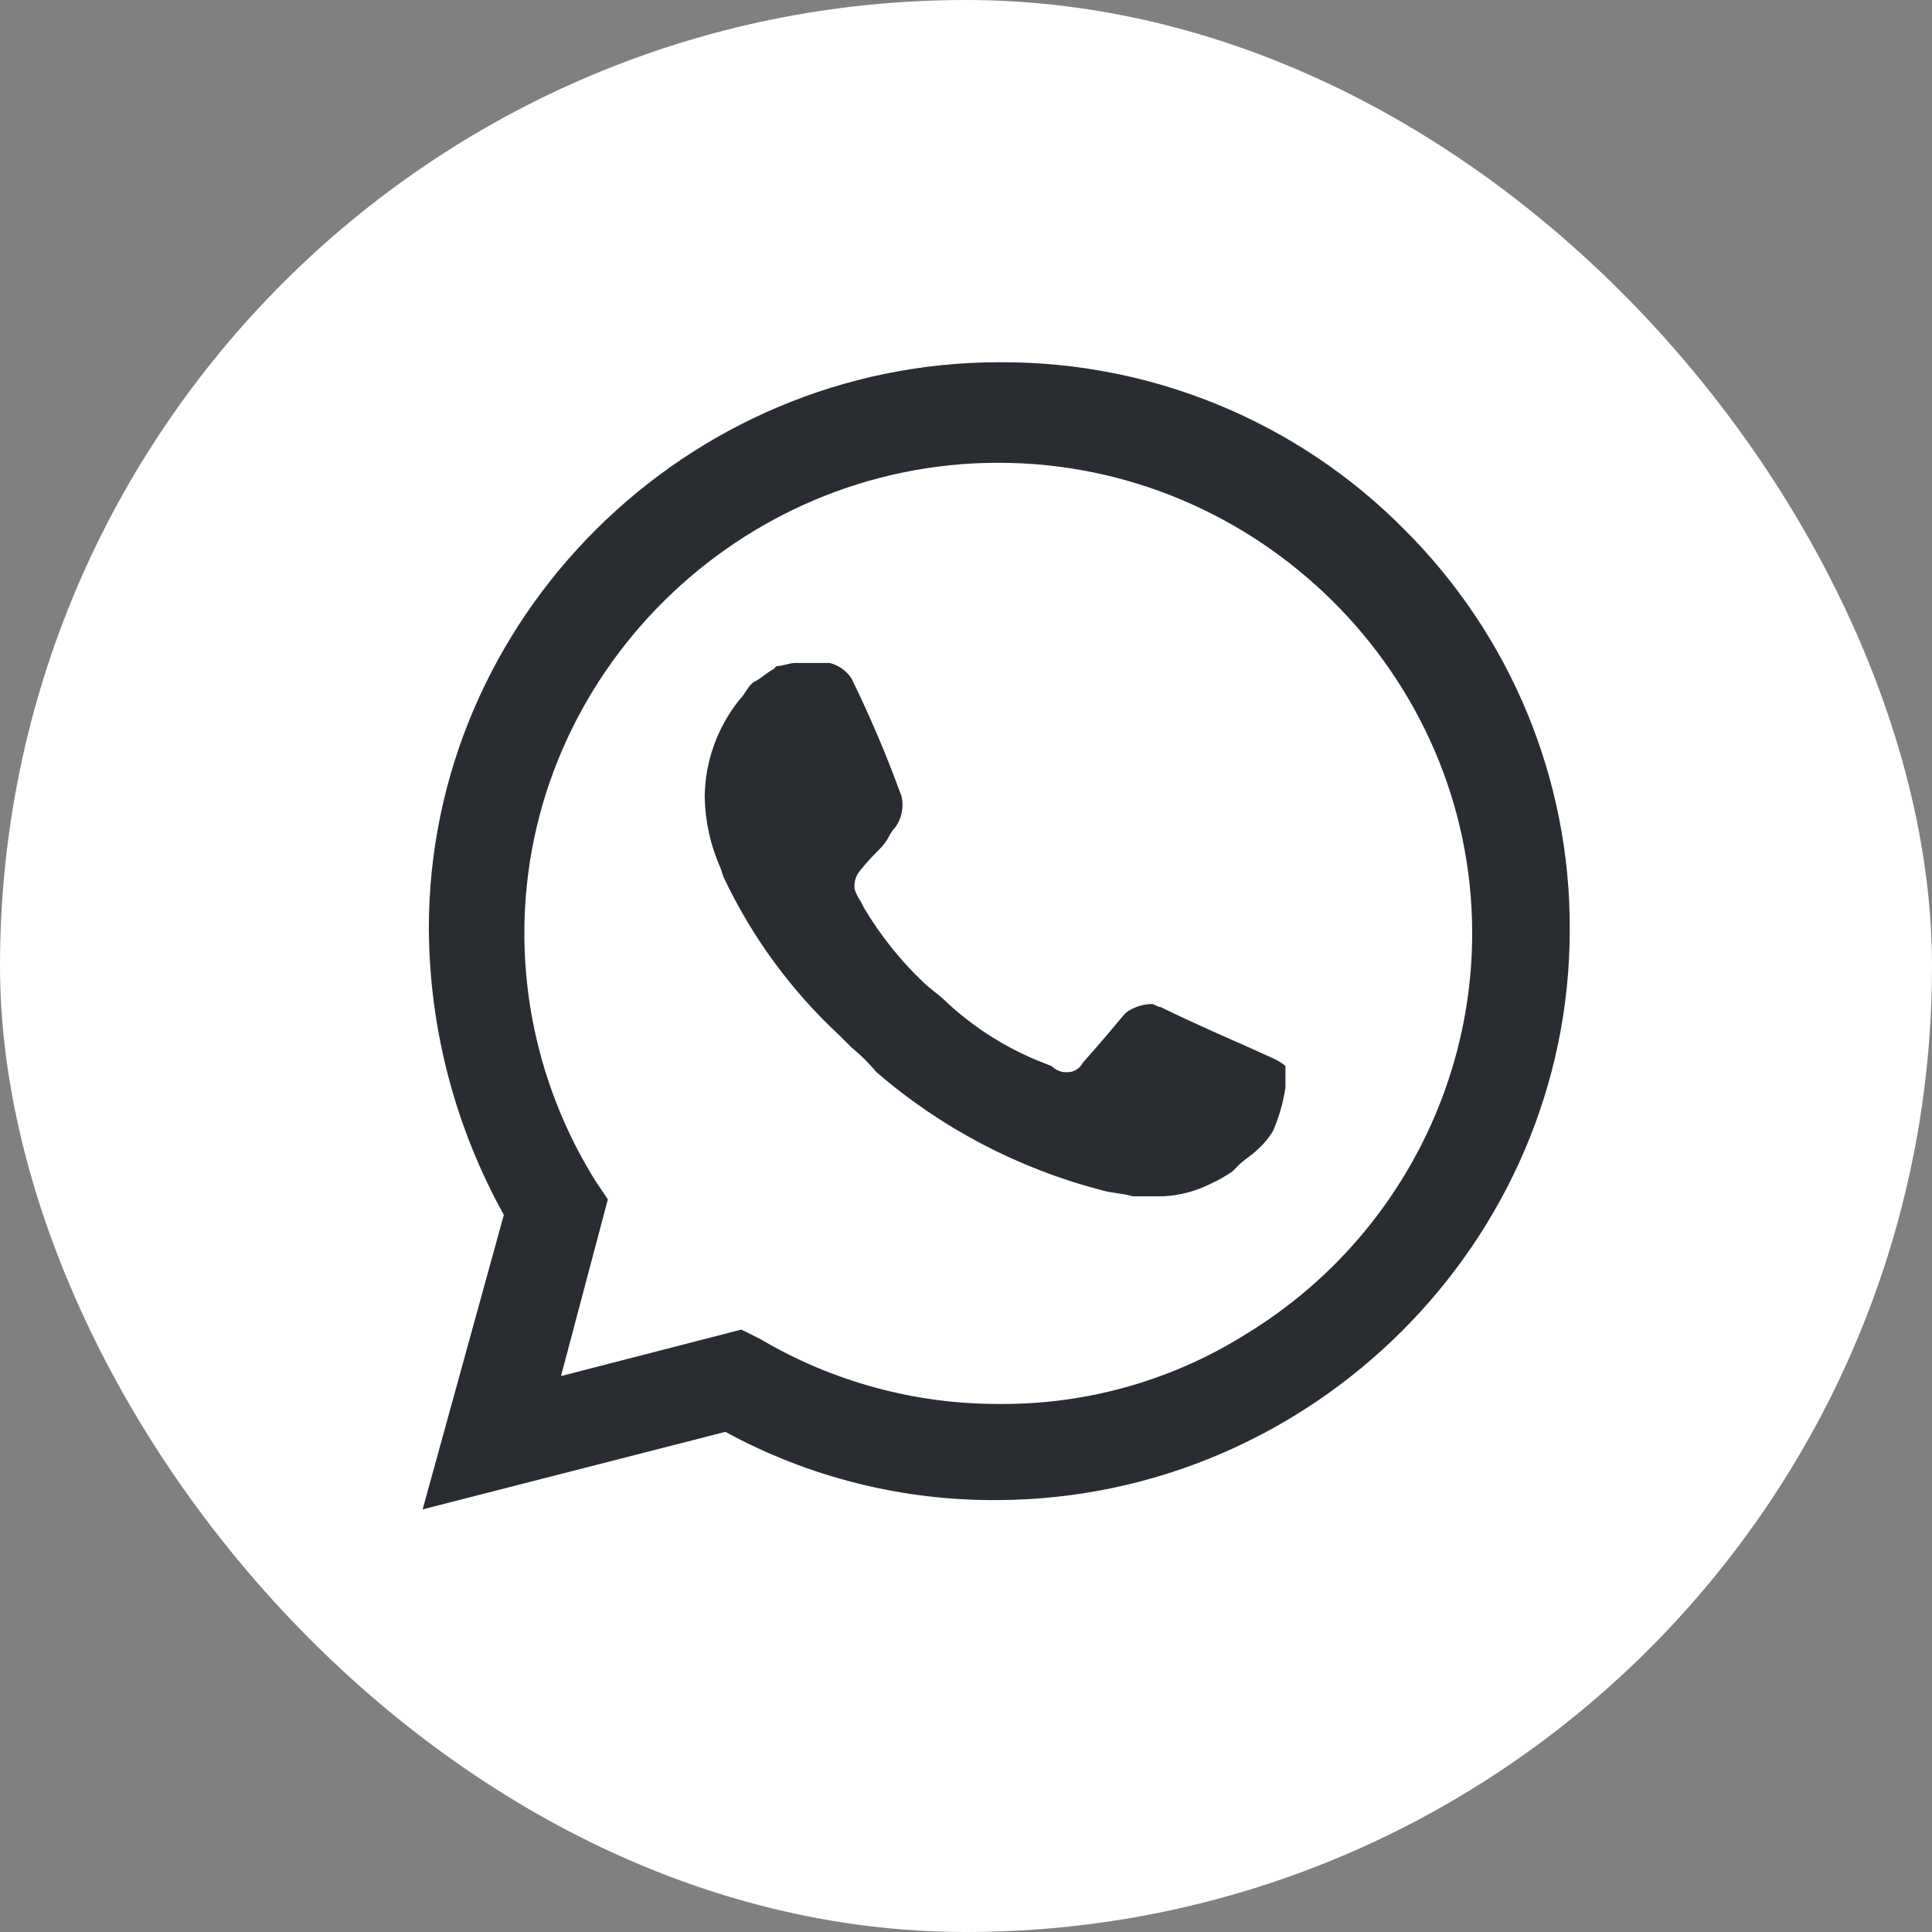 <?xml version="1.0" encoding="UTF-8"?> <svg xmlns="http://www.w3.org/2000/svg" width="32" height="32" viewBox="0 0 32 32" fill="none"><rect x="0" y="0" width="32" height="32" fill="#808080" stroke="none"/><rect width="32" height="32" rx="16" fill="white"></rect><path d="M23.263 8.773C21.501 6.989 19.084 5.988 16.567 6H16.551C11.368 6 7.103 10.233 7.103 15.377C7.103 15.401 7.104 15.425 7.104 15.449C7.123 17.084 7.55 18.689 8.345 20.122L7 25L12.014 23.716C13.399 24.471 14.956 24.86 16.536 24.846C21.738 24.818 26.003 20.561 26 15.397C26.012 12.917 25.027 10.531 23.263 8.773ZM16.567 23.254C15.167 23.261 13.791 22.888 12.588 22.176L12.278 22.022L9.292 22.792L10.068 19.865L9.861 19.557C9.093 18.325 8.685 16.904 8.685 15.455C8.685 11.182 12.229 7.665 16.535 7.665C20.841 7.665 24.384 11.182 24.384 15.455C24.384 18.146 22.979 20.653 20.676 22.073C19.457 22.848 18.04 23.258 16.593 23.254M21.141 17.554L20.572 17.297C20.572 17.297 19.744 16.938 19.227 16.681C19.175 16.681 19.123 16.63 19.072 16.63C18.944 16.633 18.819 16.668 18.709 16.733C18.599 16.797 18.658 16.784 17.933 17.605C17.884 17.701 17.783 17.762 17.674 17.759H17.623C17.545 17.747 17.473 17.711 17.416 17.657L17.157 17.554C16.602 17.321 16.094 16.99 15.656 16.578C15.553 16.476 15.398 16.373 15.294 16.27C14.911 15.906 14.581 15.492 14.311 15.038L14.259 14.935C14.214 14.872 14.18 14.803 14.156 14.73C14.143 14.641 14.161 14.55 14.208 14.473C14.255 14.396 14.415 14.216 14.57 14.062C14.725 13.908 14.725 13.806 14.829 13.703C14.882 13.63 14.919 13.546 14.936 13.457C14.954 13.369 14.953 13.277 14.932 13.189C14.691 12.525 14.415 11.873 14.104 11.238C14.021 11.11 13.891 11.018 13.742 10.981H13.173C13.069 10.981 12.966 11.033 12.862 11.033L12.811 11.084C12.707 11.135 12.604 11.238 12.5 11.289C12.397 11.341 12.345 11.495 12.242 11.597C11.88 12.051 11.68 12.611 11.672 13.189C11.678 13.596 11.766 13.998 11.931 14.37L11.983 14.524C12.447 15.51 13.097 16.399 13.897 17.143L14.104 17.349C14.255 17.473 14.393 17.61 14.518 17.759C15.59 18.685 16.864 19.353 18.238 19.711C18.394 19.762 18.601 19.762 18.756 19.814H19.273C19.544 19.8 19.808 19.73 20.049 19.608C20.176 19.551 20.297 19.482 20.412 19.403L20.515 19.3C20.619 19.197 20.722 19.146 20.826 19.043C20.927 18.954 21.014 18.85 21.084 18.735C21.184 18.505 21.253 18.264 21.291 18.016V17.657C21.245 17.615 21.192 17.581 21.136 17.554" fill="#292D32"></path></svg> 